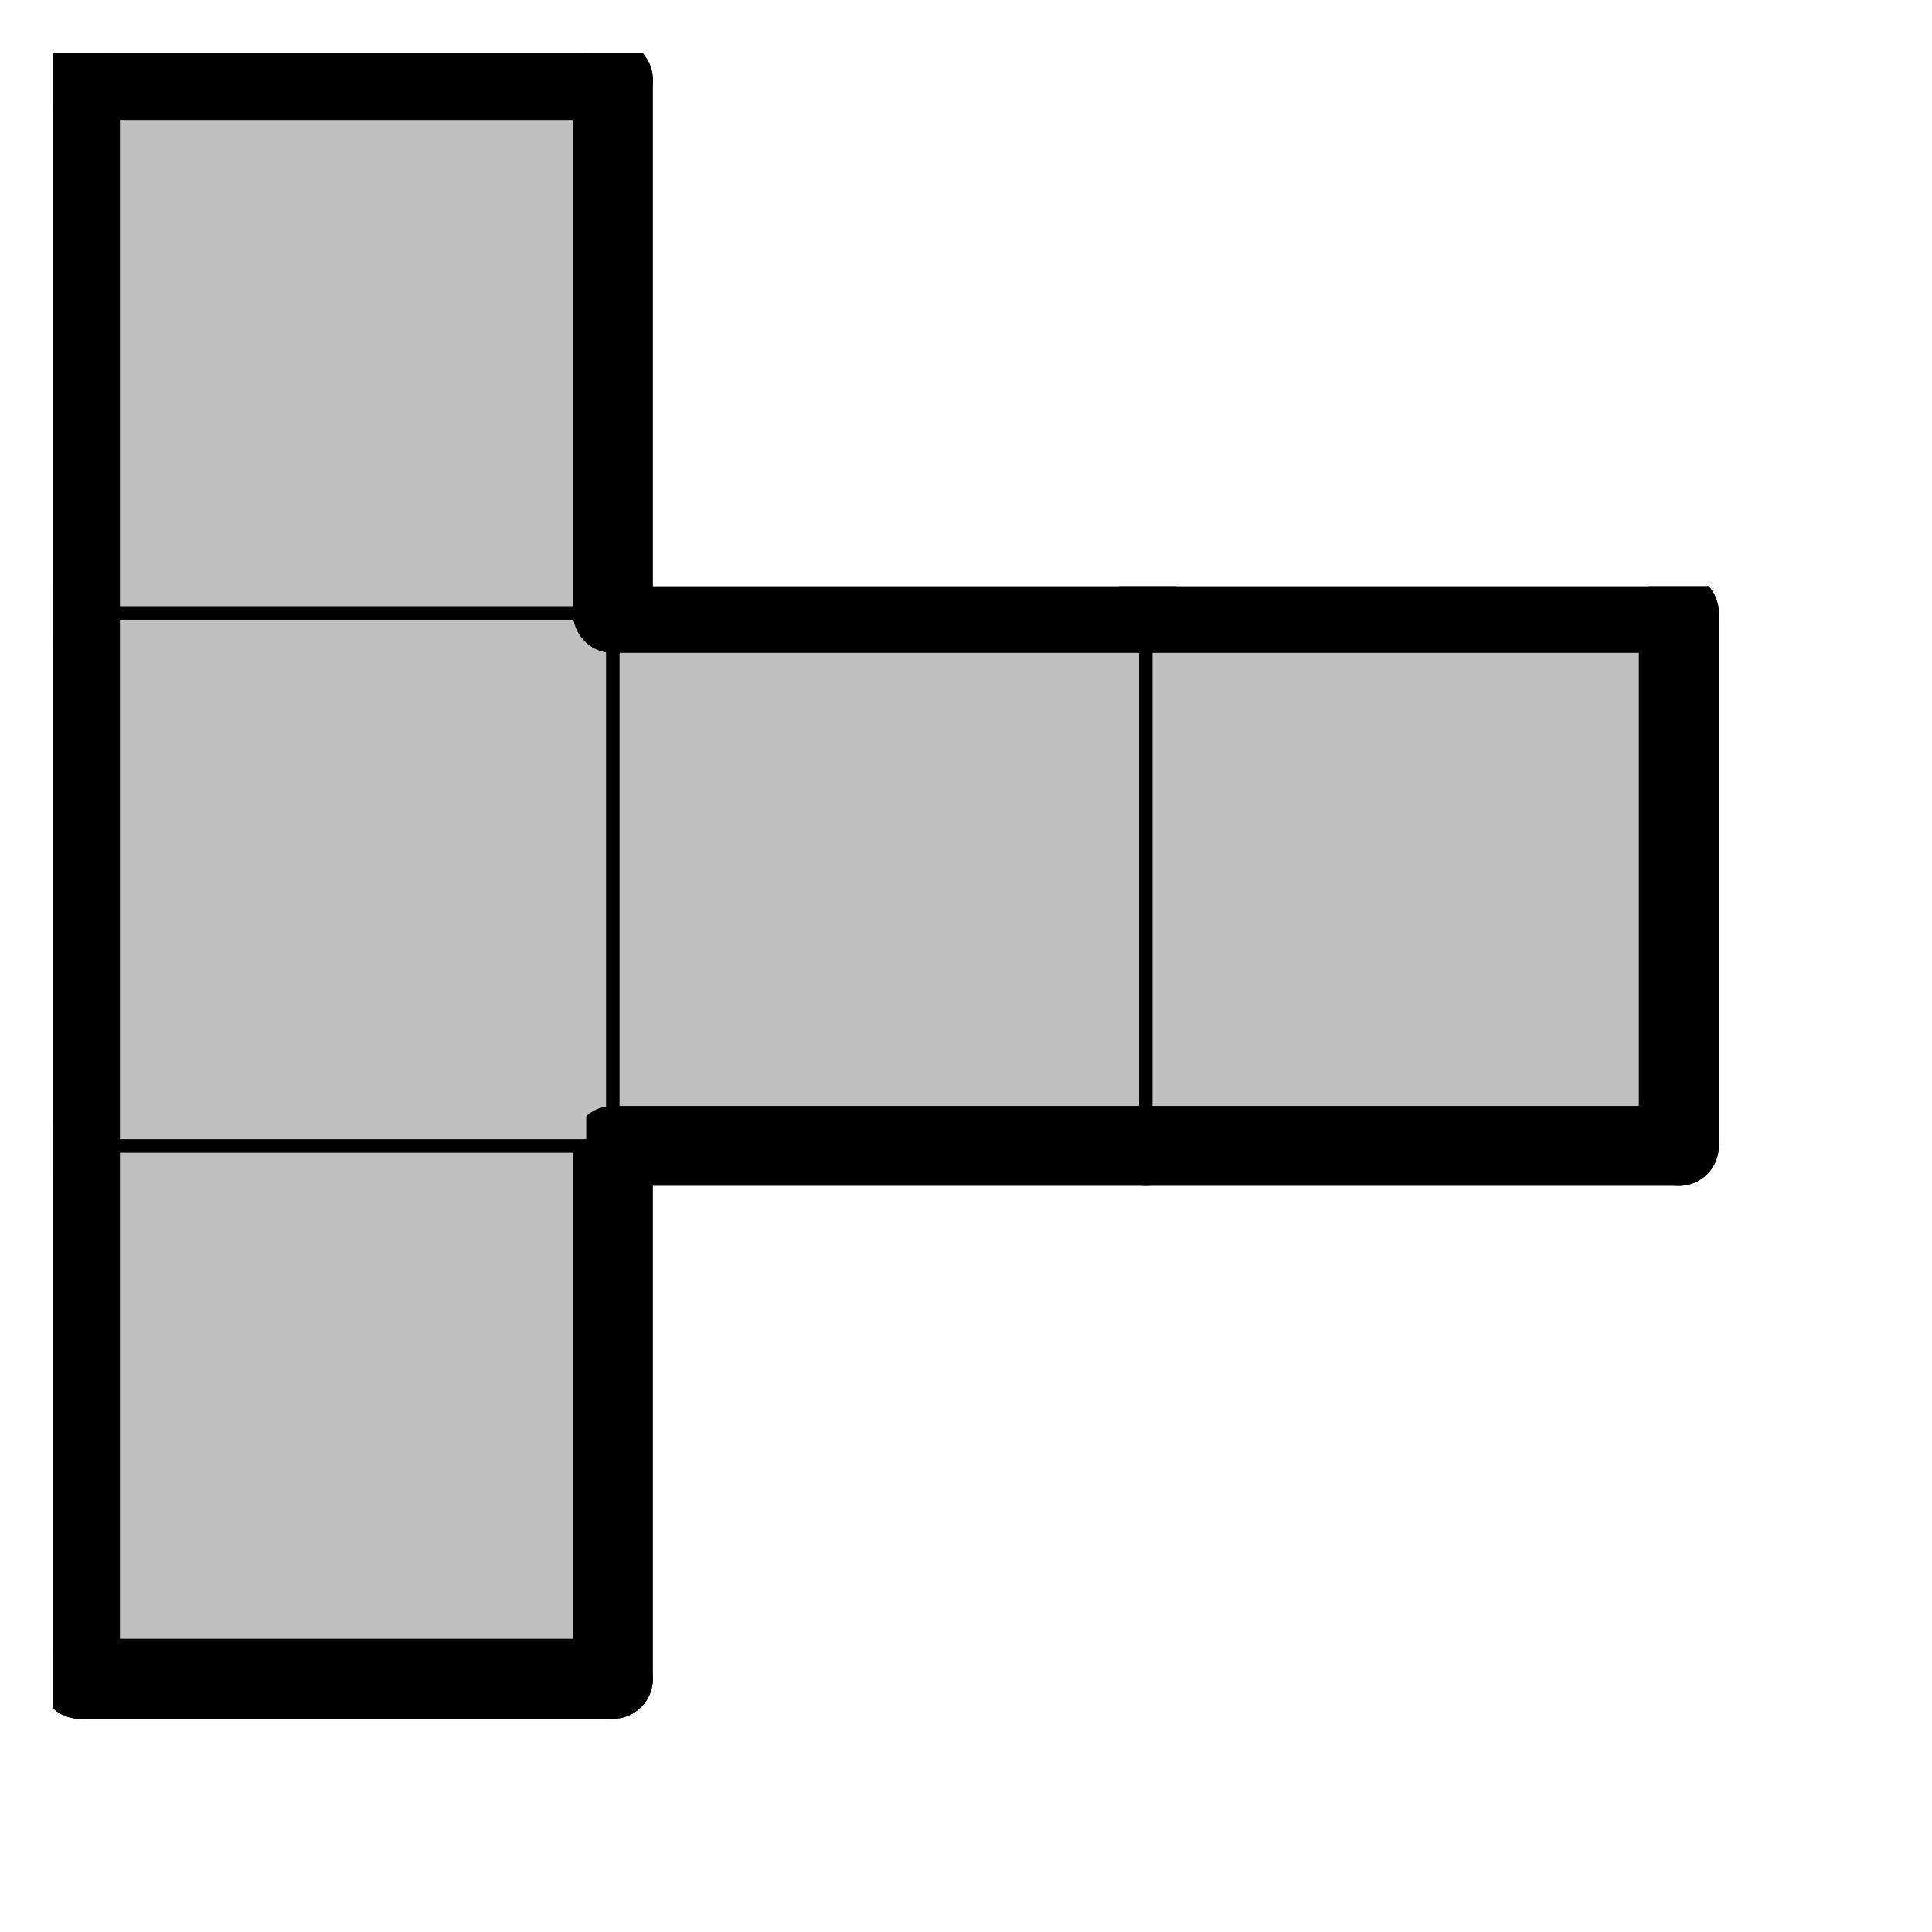 <svg version="1.1"
 xmlns="http://www.w3.org/2000/svg"
 xmlns:xlink="http://www.w3.org/1999/xlink" 
 width="29px" height="29px"
>

<!-- args used: -vector [0,0,0][0,1,0][1,1,0][2,1,0][0,2,0] -gray -scale 0.4 -2D  -->
<!--

Box for not set puzzle

-->
<symbol id="93ff17fd-555e-478a-87b6-720b451cee45box_-2">
<path d="M21 1 L1 1 L1 21 L21 21 Z" stroke="gray" stroke-width=".5"  fill-opacity="0" />
</symbol>
<!--

thicker border lines for Box

-->
<symbol id="93ff17fd-555e-478a-87b6-720b451cee45line_1">	<line x1="21" y1="1" x2="21" y2="1" style="stroke-linecap:round;stroke:black;stroke-width:3" />	</symbol>
<symbol id="93ff17fd-555e-478a-87b6-720b451cee45line_2">	<line x1="21" y1="1" x2="21" y2="21" style="stroke-linecap:round;stroke:black;stroke-width:3" />	</symbol>
<symbol id="93ff17fd-555e-478a-87b6-720b451cee45line_3">	<line x1="21" y1="21" x2="21" y2="21" style="stroke-linecap:round;stroke:black;stroke-width:3" />	</symbol>
<symbol id="93ff17fd-555e-478a-87b6-720b451cee45line_4">	<line x1="21" y1="21" x2="21" y2="1" style="stroke-linecap:round;stroke:black;stroke-width:3" />	</symbol>
<symbol id="93ff17fd-555e-478a-87b6-720b451cee45line_5">	<line x1="21" y1="1" x2="1" y2="1" style="stroke-linecap:round;stroke:black;stroke-width:3" />	</symbol>
<symbol id="93ff17fd-555e-478a-87b6-720b451cee45line_6">	<line x1="1" y1="1" x2="1" y2="21" style="stroke-linecap:round;stroke:black;stroke-width:3" />	</symbol>
<symbol id="93ff17fd-555e-478a-87b6-720b451cee45line_7">	<line x1="1" y1="21" x2="21" y2="21" style="stroke-linecap:round;stroke:black;stroke-width:3" />	</symbol>
<symbol id="93ff17fd-555e-478a-87b6-720b451cee45line_8">	<line x1="1" y1="1" x2="1" y2="1" style="stroke-linecap:round;stroke:black;stroke-width:3" />	</symbol>
<symbol id="93ff17fd-555e-478a-87b6-720b451cee45line_9">	<line x1="1" y1="1" x2="21" y2="1" style="stroke-linecap:round;stroke:black;stroke-width:3" />	</symbol>
<!--

real box definition

-->
<!--

Box_0 definition

-->
<symbol id="93ff17fd-555e-478a-87b6-720b451cee45box_0">
<path d="M21 1 L1 1 L1 21 L21 21 Z" style="fill:#C0C0C0;stroke-width:.5;stroke:black" />
</symbol>


<g transform="scale(0.4) translate(2,2) " >

<use x="0" y="40" xlink:href="#origin" />
<!--

now we use the box and set it to xy position
we start to paint with boxes with y==0 first!
we define animation for a puzzle, based on puzzleNbr!

-->
<use x="0" y="40" xlink:href="#93ff17fd-555e-478a-87b6-720b451cee45box_0" />
<use x="0" y="40" xlink:href="#93ff17fd-555e-478a-87b6-720b451cee45line_4" />
<use x="0" y="40" xlink:href="#93ff17fd-555e-478a-87b6-720b451cee45line_6" />
<use x="0" y="40" xlink:href="#93ff17fd-555e-478a-87b6-720b451cee45line_7" />
<use x="0" y="20" xlink:href="#93ff17fd-555e-478a-87b6-720b451cee45box_0" />
<use x="0" y="20" xlink:href="#93ff17fd-555e-478a-87b6-720b451cee45line_6" />
<use x="20" y="20" xlink:href="#93ff17fd-555e-478a-87b6-720b451cee45box_0" />
<use x="20" y="20" xlink:href="#93ff17fd-555e-478a-87b6-720b451cee45line_5" />
<use x="20" y="20" xlink:href="#93ff17fd-555e-478a-87b6-720b451cee45line_7" />
<use x="40" y="20" xlink:href="#93ff17fd-555e-478a-87b6-720b451cee45box_0" />
<use x="40" y="20" xlink:href="#93ff17fd-555e-478a-87b6-720b451cee45line_4" />
<use x="40" y="20" xlink:href="#93ff17fd-555e-478a-87b6-720b451cee45line_5" />
<use x="40" y="20" xlink:href="#93ff17fd-555e-478a-87b6-720b451cee45line_7" />
<use x="0" y="0" xlink:href="#93ff17fd-555e-478a-87b6-720b451cee45box_0" />
<use x="0" y="0" xlink:href="#93ff17fd-555e-478a-87b6-720b451cee45line_4" />
<use x="0" y="0" xlink:href="#93ff17fd-555e-478a-87b6-720b451cee45line_5" />
<use x="0" y="0" xlink:href="#93ff17fd-555e-478a-87b6-720b451cee45line_6" />

</g>
<g transform="scale(0.4) translate(2,2) " >

</g>
</svg>

